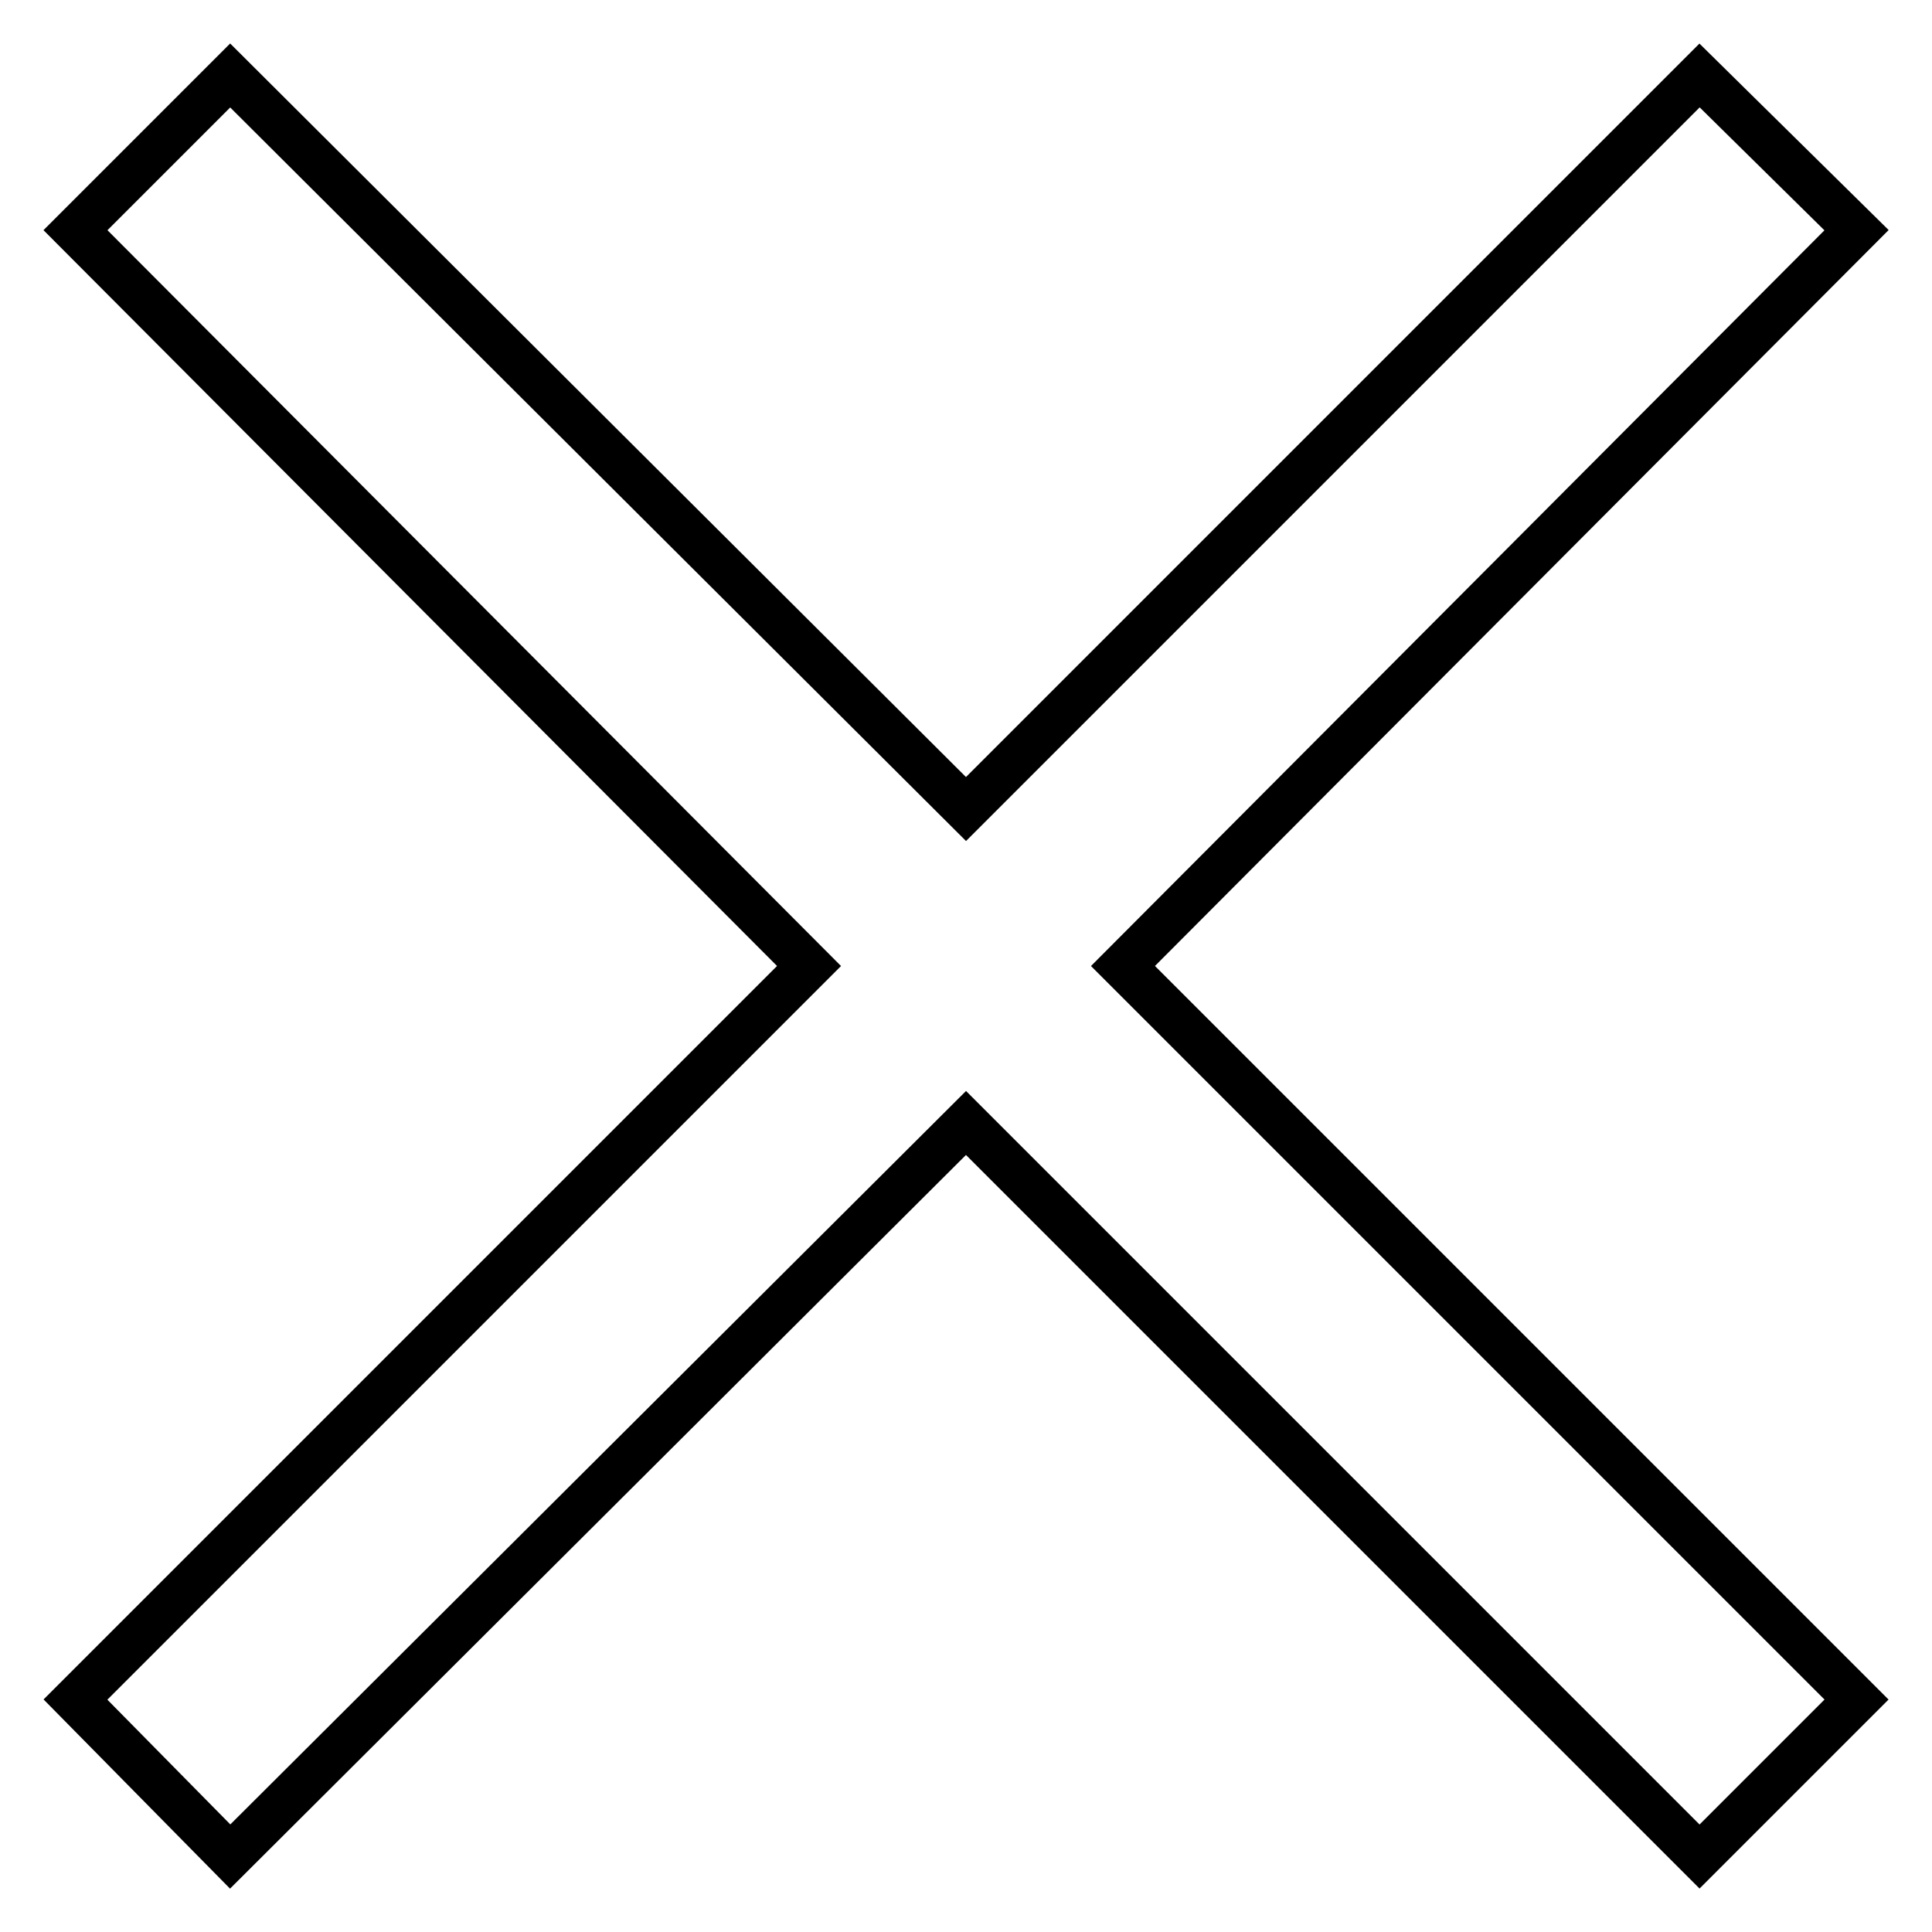 <?xml version="1.0" encoding="utf-8"?>
<!-- Svg Vector Icons : http://www.onlinewebfonts.com/icon -->
<!DOCTYPE svg PUBLIC "-//W3C//DTD SVG 1.1//EN" "http://www.w3.org/Graphics/SVG/1.1/DTD/svg11.dtd">
<svg version="1.1" xmlns="http://www.w3.org/2000/svg" xmlns:xlink="http://www.w3.org/1999/xlink" x="0px" y="0px" viewBox="0 0 256 256" enable-background="new 0 0 256 256" xml:space="preserve">
<g> <path stroke-width="6" fill-opacity="0" stroke="#000000"  d="M246,30.5L225.2,10L128,107.2L30.5,10L10,30.5l97.2,97.5L10,225.2L30.5,246l97.5-97.2l97.2,97.2l20.8-20.8 L148.8,128L246,30.5z"/></g>
</svg>